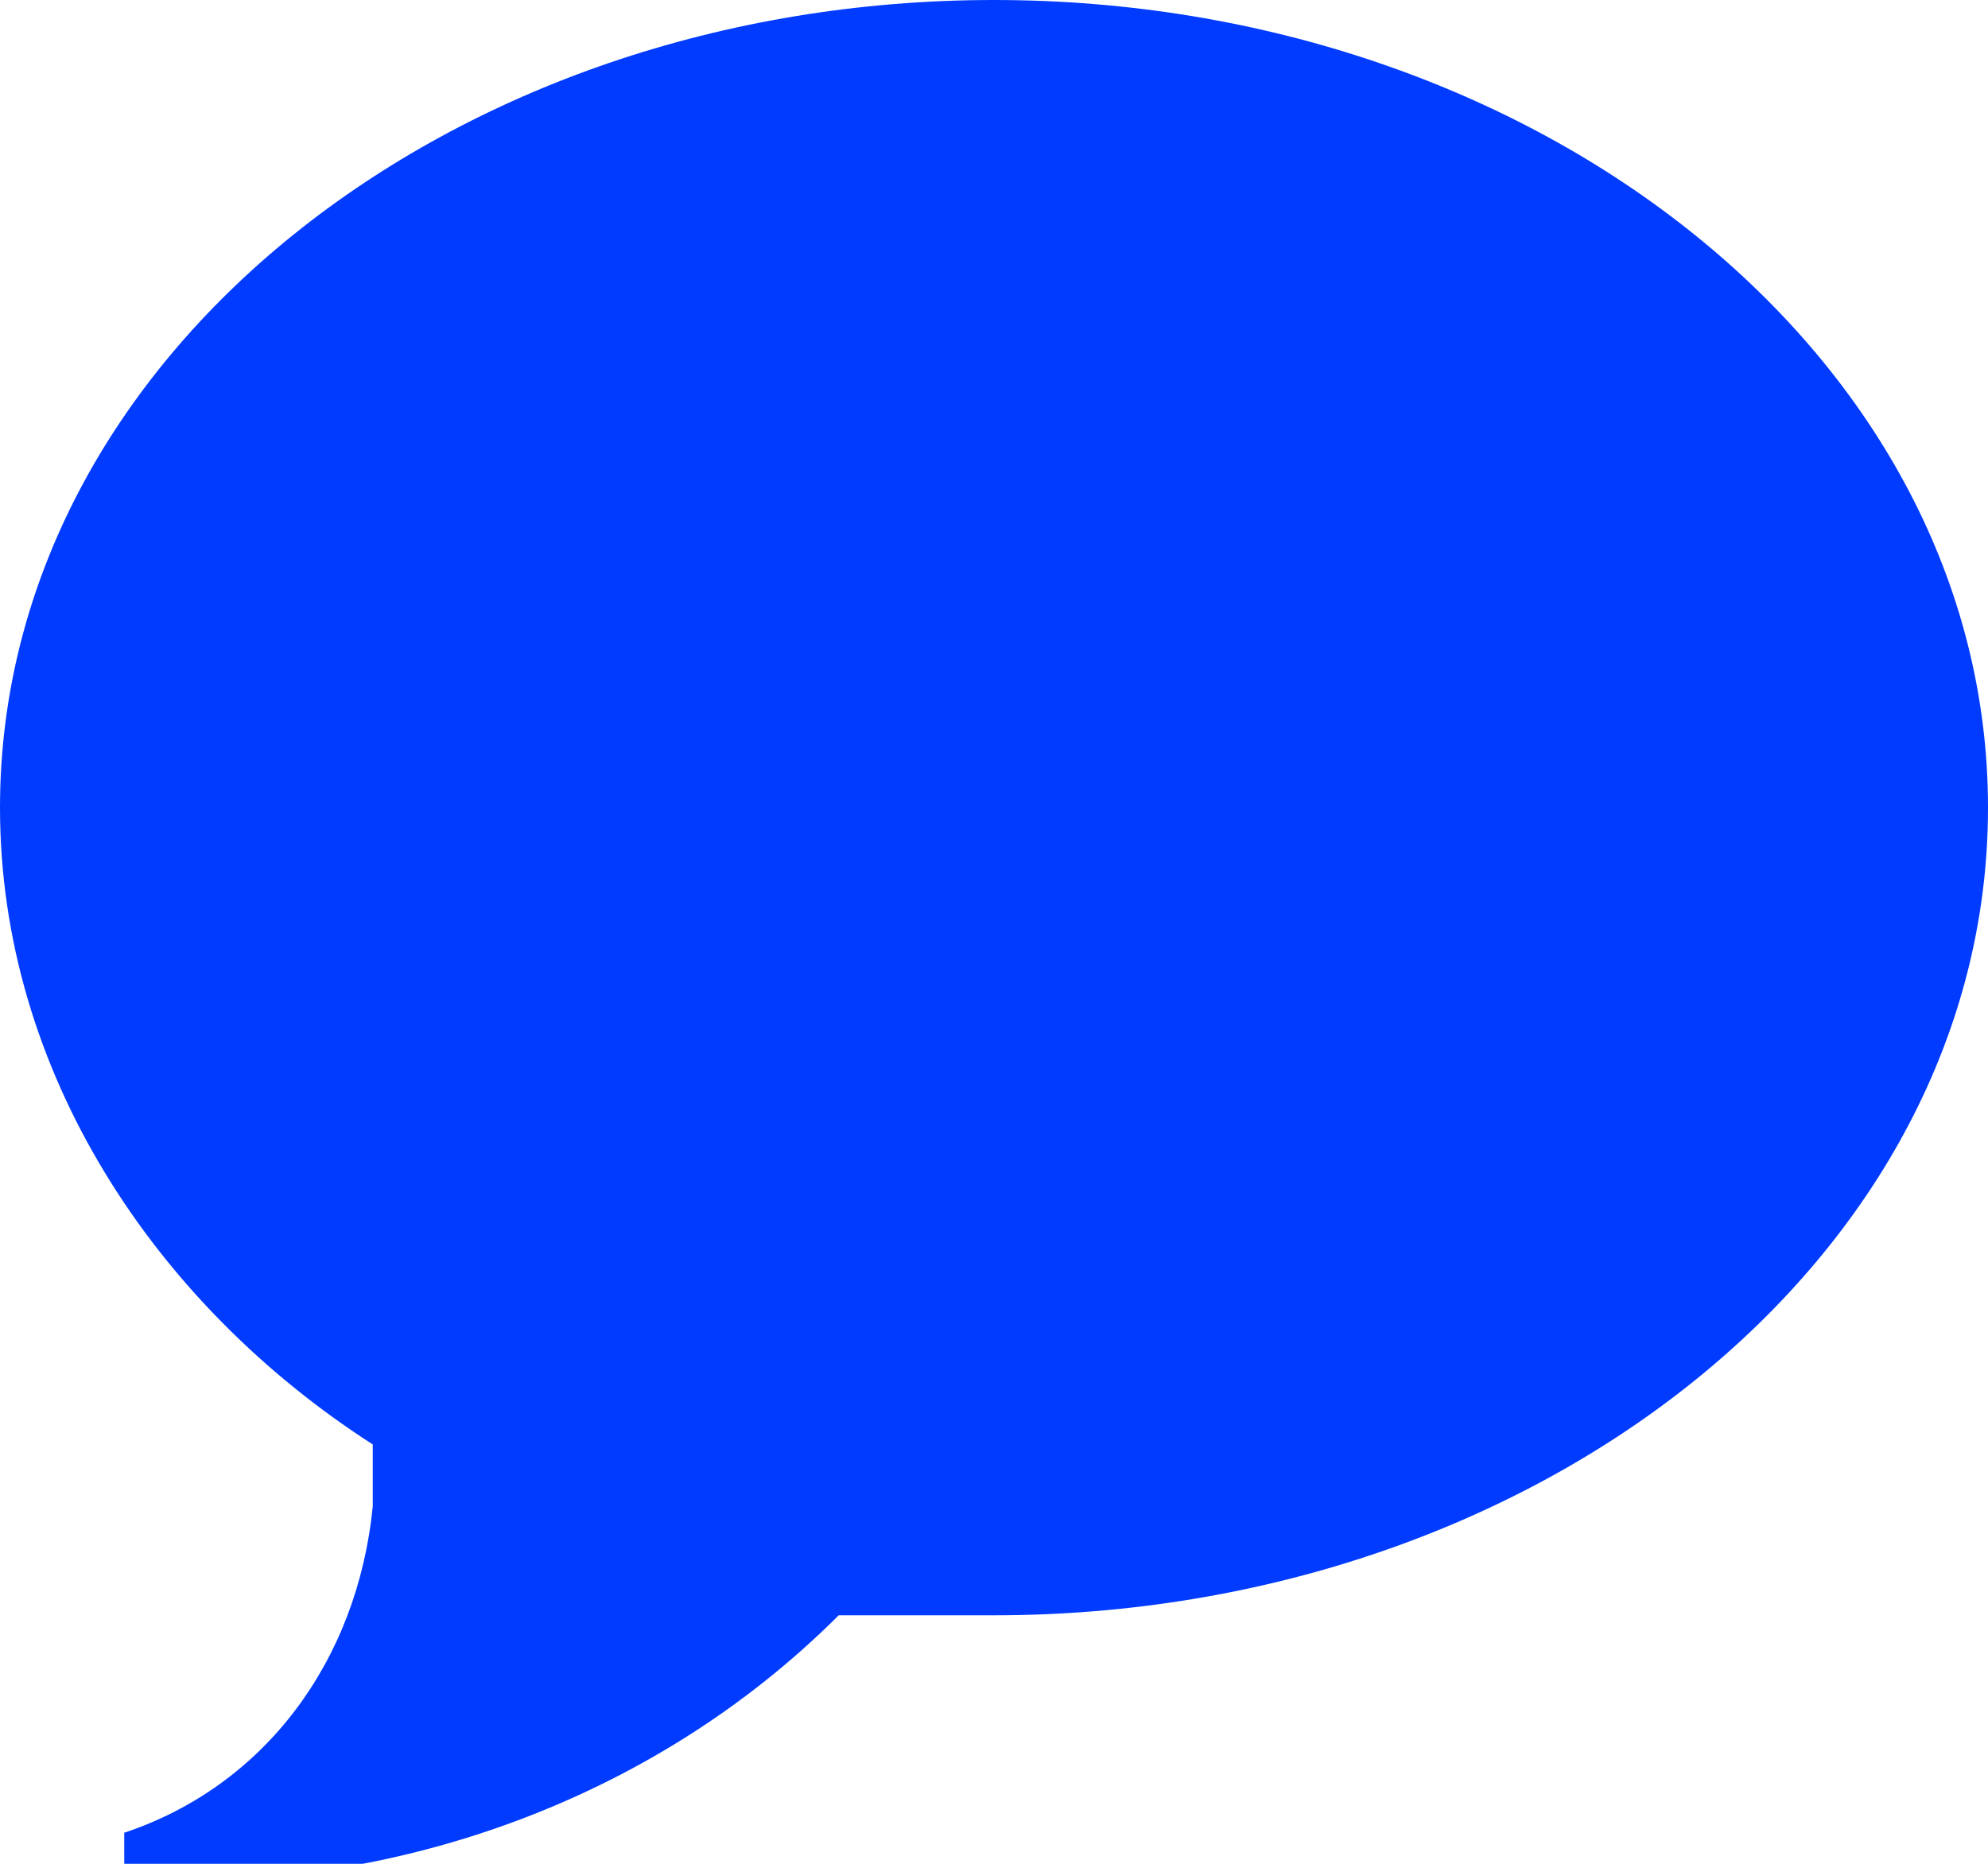 <?xml version="1.0" encoding="UTF-8"?>
<svg id="_レイヤー_1" data-name="レイヤー 1" xmlns="http://www.w3.org/2000/svg" version="1.1" viewBox="0 0 12.8 12">
  <defs>
    <style>
      .cls-1 {
        fill: #003bff;
        stroke-width: 0px;
      }
    </style>
  </defs>
  <path id="Icon_metro-bubble" data-name="Icon metro-bubble" class="cls-1" d="M6.4,0C9.9,0,12.8,2.3,12.8,5.2s-2.9,5.2-6.4,5.2c-.3,0-.7,0-1,0-1.2,1.2-2.9,1.8-4.6,1.7v-.3c.9-.3,1.5-1.1,1.6-2.1,0-.1,0-.2,0-.4C1,8.4,0,6.9,0,5.2,0,2.3,2.9,0,6.4,0Z"/>
</svg>